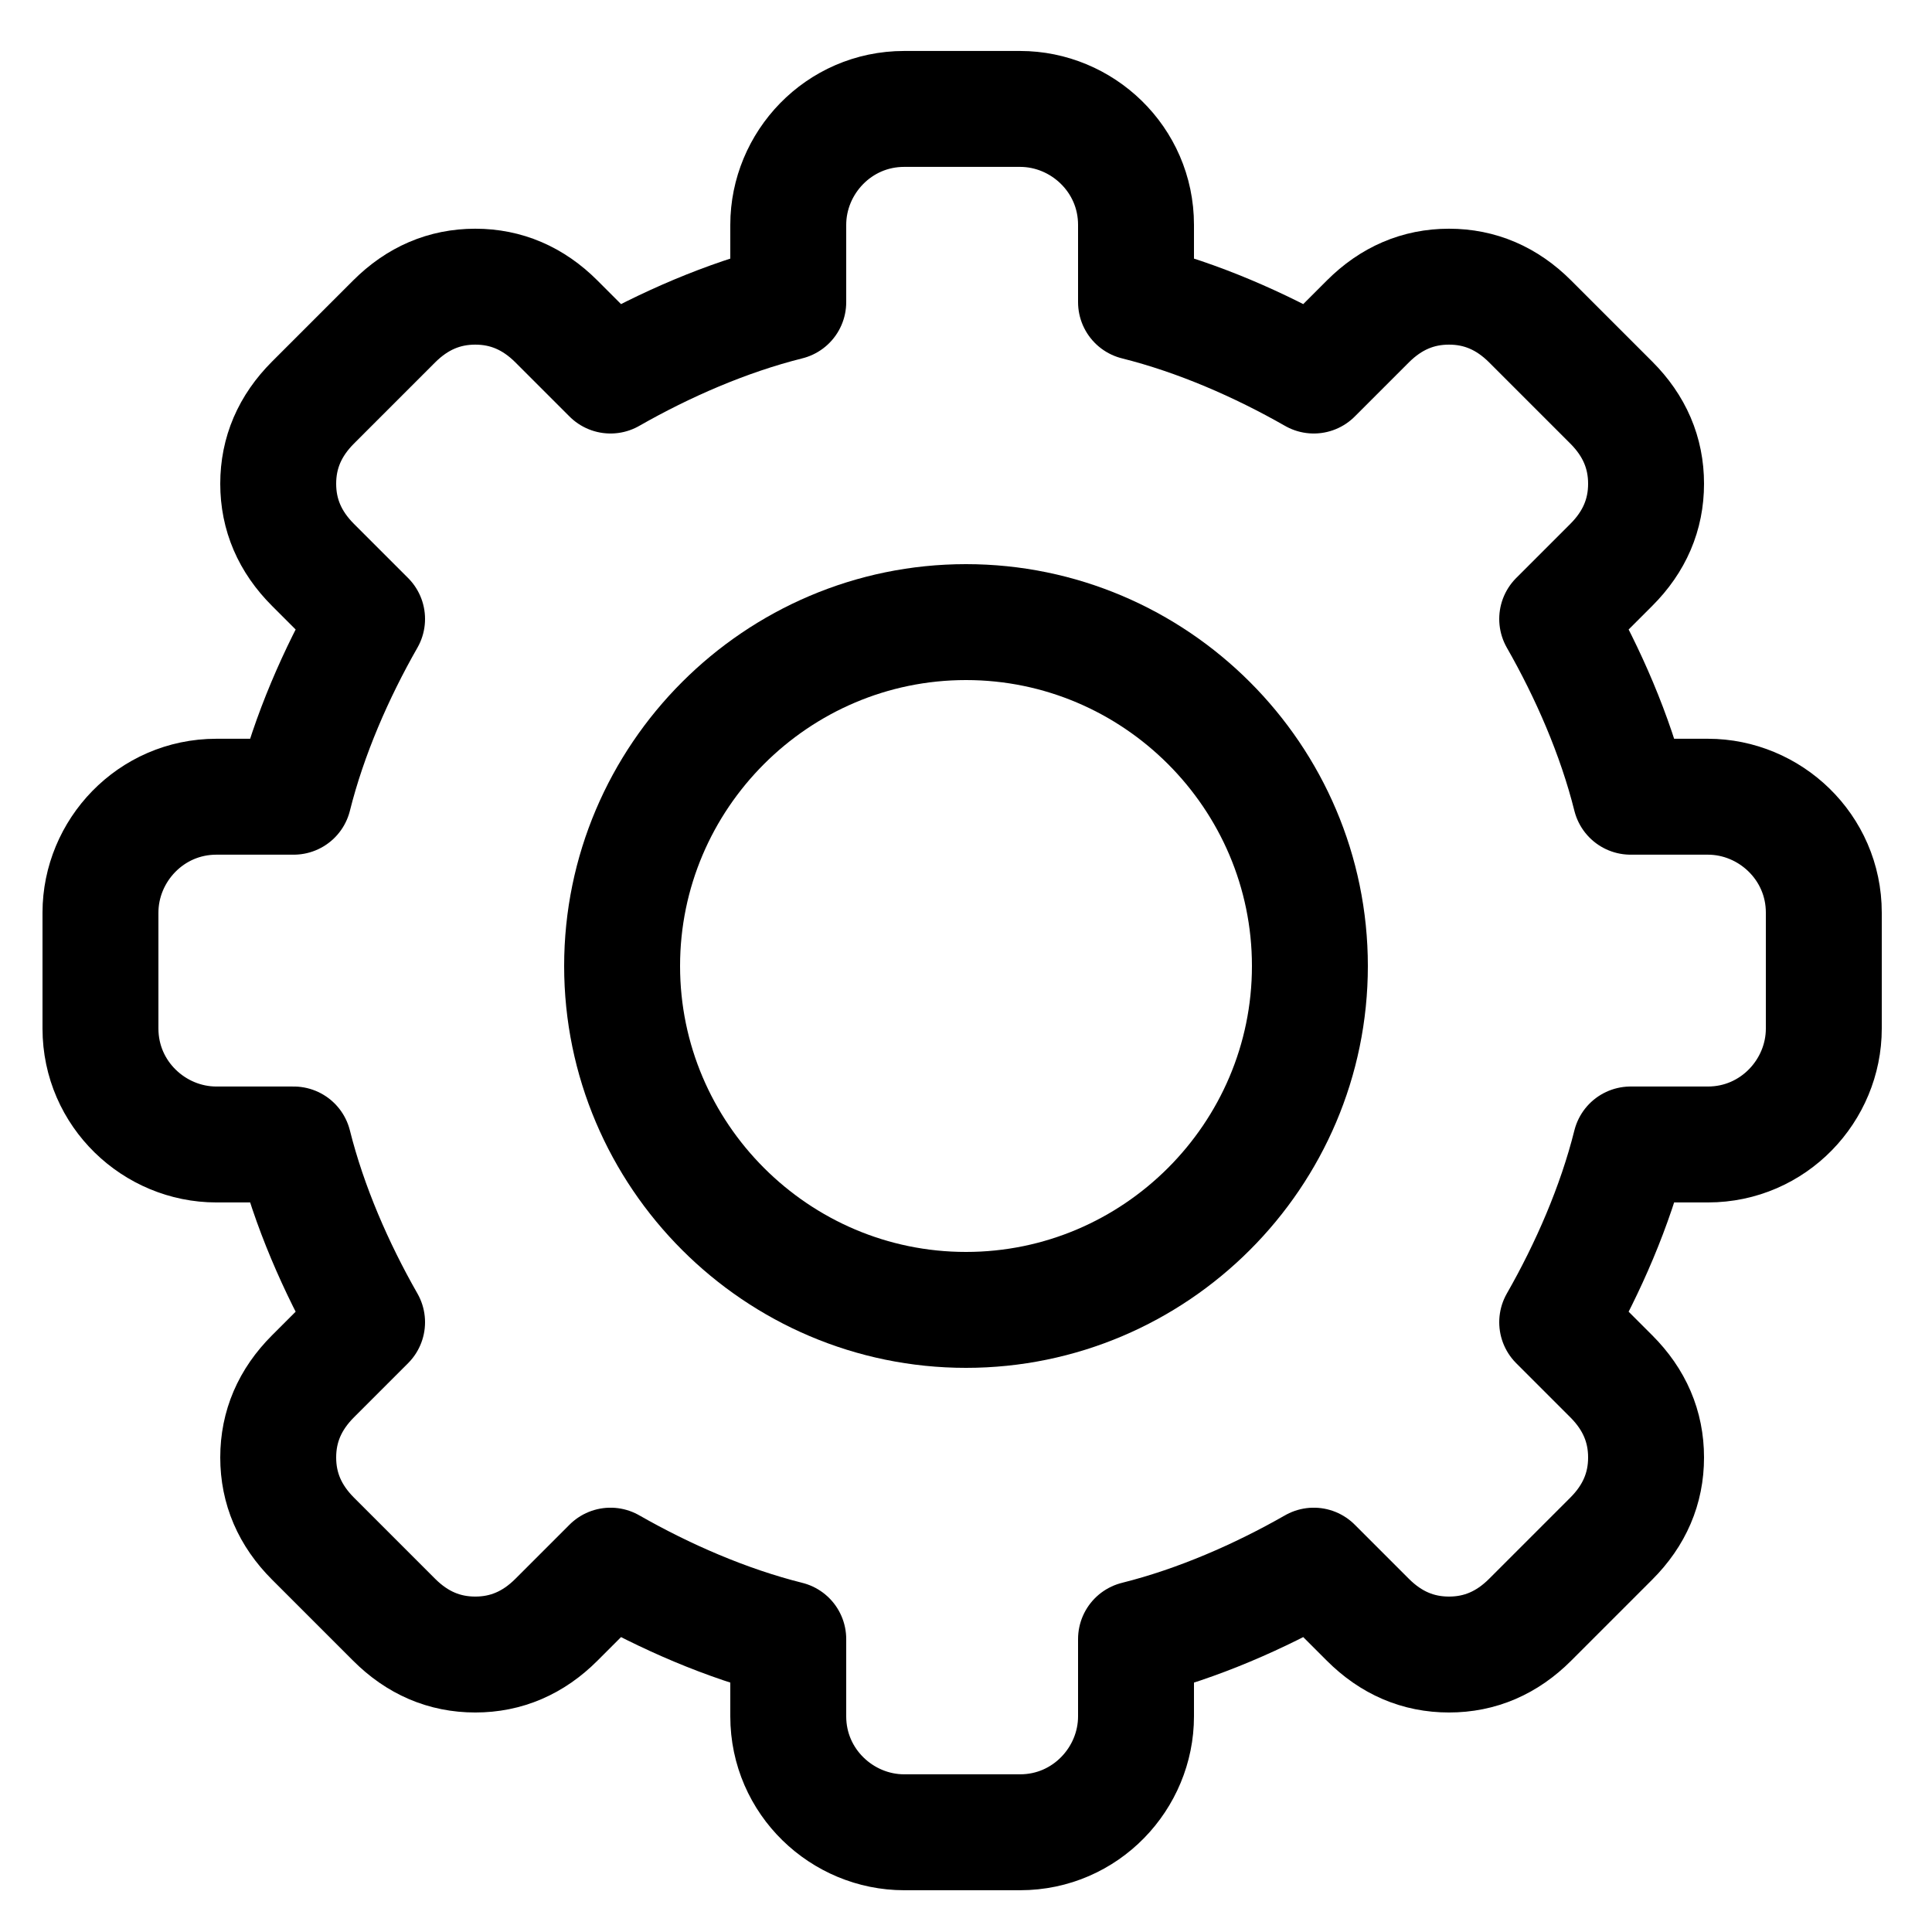 <?xml version="1.0" encoding="utf-8"?>
<!-- Generator: Adobe Illustrator 26.3.1, SVG Export Plug-In . SVG Version: 6.00 Build 0)  -->
<svg version="1.1" id="svg1986" xmlns:svg="http://www.w3.org/2000/svg"
	 xmlns="http://www.w3.org/2000/svg" xmlns:xlink="http://www.w3.org/1999/xlink" x="0px" y="0px" viewBox="0 0 50 50"
	 style="enable-background:new 0 0 50 50;" xml:space="preserve">
<style type="text/css">
	.st0{fill:none;stroke:#000000;stroke-width:3;stroke-miterlimit:13.333;}
	.st1{fill:none;stroke:#000000;stroke-width:3;stroke-linecap:round;stroke-linejoin:round;stroke-miterlimit:13.333;}
</style>
<g id="g121_00000147923193414377857340000014991079217148170913_">
	<g id="g127_00000134930272886813390860000012945715422674009777_" transform="translate(304.2,442.719)">
		<path id="path129_00000168824399114217187310000012999303379634394244_" class="st1" d="M-274.8-434.9c1.6,0.4,3.2,1.1,4.6,1.9
			c0,0,0.7-0.7,1.4-1.4c0.6-0.6,1.3-0.9,2.1-0.9c0.8,0,1.5,0.3,2.1,0.9c0.7,0.7,1.4,1.4,2.1,2.1c0.6,0.6,0.9,1.3,0.9,2.1
			c0,0.8-0.3,1.5-0.9,2.1c-0.8,0.8-1.4,1.4-1.4,1.4c0.8,1.4,1.5,3,1.9,4.6h2c1.6,0,3,1.3,3,3v3c0,1.6-1.3,3-3,3h-2
			c-0.4,1.6-1.1,3.2-1.9,4.6c0,0,0.7,0.7,1.4,1.4c0.6,0.6,0.9,1.3,0.9,2.1c0,0.8-0.3,1.5-0.9,2.1c-0.7,0.7-1.4,1.4-2.1,2.1
			c-0.6,0.6-1.3,0.9-2.1,0.9c-0.8,0-1.5-0.3-2.1-0.9c-0.8-0.8-1.4-1.4-1.4-1.4c-1.4,0.8-3,1.5-4.6,1.9v2c0,1.6-1.3,3-3,3h-3
			c-1.6,0-3-1.3-3-3v-2c-1.6-0.4-3.2-1.1-4.6-1.9c0,0-0.7,0.7-1.4,1.4c-0.6,0.6-1.3,0.9-2.1,0.9c-0.8,0-1.5-0.3-2.1-0.9
			c-0.7-0.7-1.4-1.4-2.1-2.1c-0.6-0.6-0.9-1.3-0.9-2.1c0-0.8,0.3-1.5,0.9-2.1c0.8-0.8,1.4-1.4,1.4-1.4c-0.8-1.4-1.5-3-1.9-4.6h-2
			c-1.6,0-3-1.3-3-3v-3c0-1.6,1.3-3,3-3h2c0.4-1.6,1.1-3.2,1.9-4.6c0,0-0.7-0.7-1.4-1.4c-0.6-0.6-0.9-1.3-0.9-2.1
			c0-0.8,0.3-1.5,0.9-2.1c0.7-0.7,1.4-1.4,2.1-2.1c0.6-0.6,1.3-0.9,2.1-0.9c0.8,0,1.5,0.3,2.1,0.9c0.8,0.8,1.4,1.4,1.4,1.4
			c1.4-0.8,3-1.5,4.6-1.9v-2c0-1.6,1.3-3,3-3h3c1.6,0,3,1.3,3,3V-434.9z"/>
	</g>
	<g id="g131_00000015320159937552850080000015163028102977556139_" transform="translate(256,352.4)">
		<path id="path133_00000039854621740363151270000014922684830445434261_" class="st1" d="M-231-336.3c4.9,0,8.9,4,8.9,8.9
			c0,4.9-4,8.9-8.9,8.9s-8.9-4-8.9-8.9C-239.9-332.3-235.9-336.3-231-336.3z"/>
	</g>
</g>
</svg>
